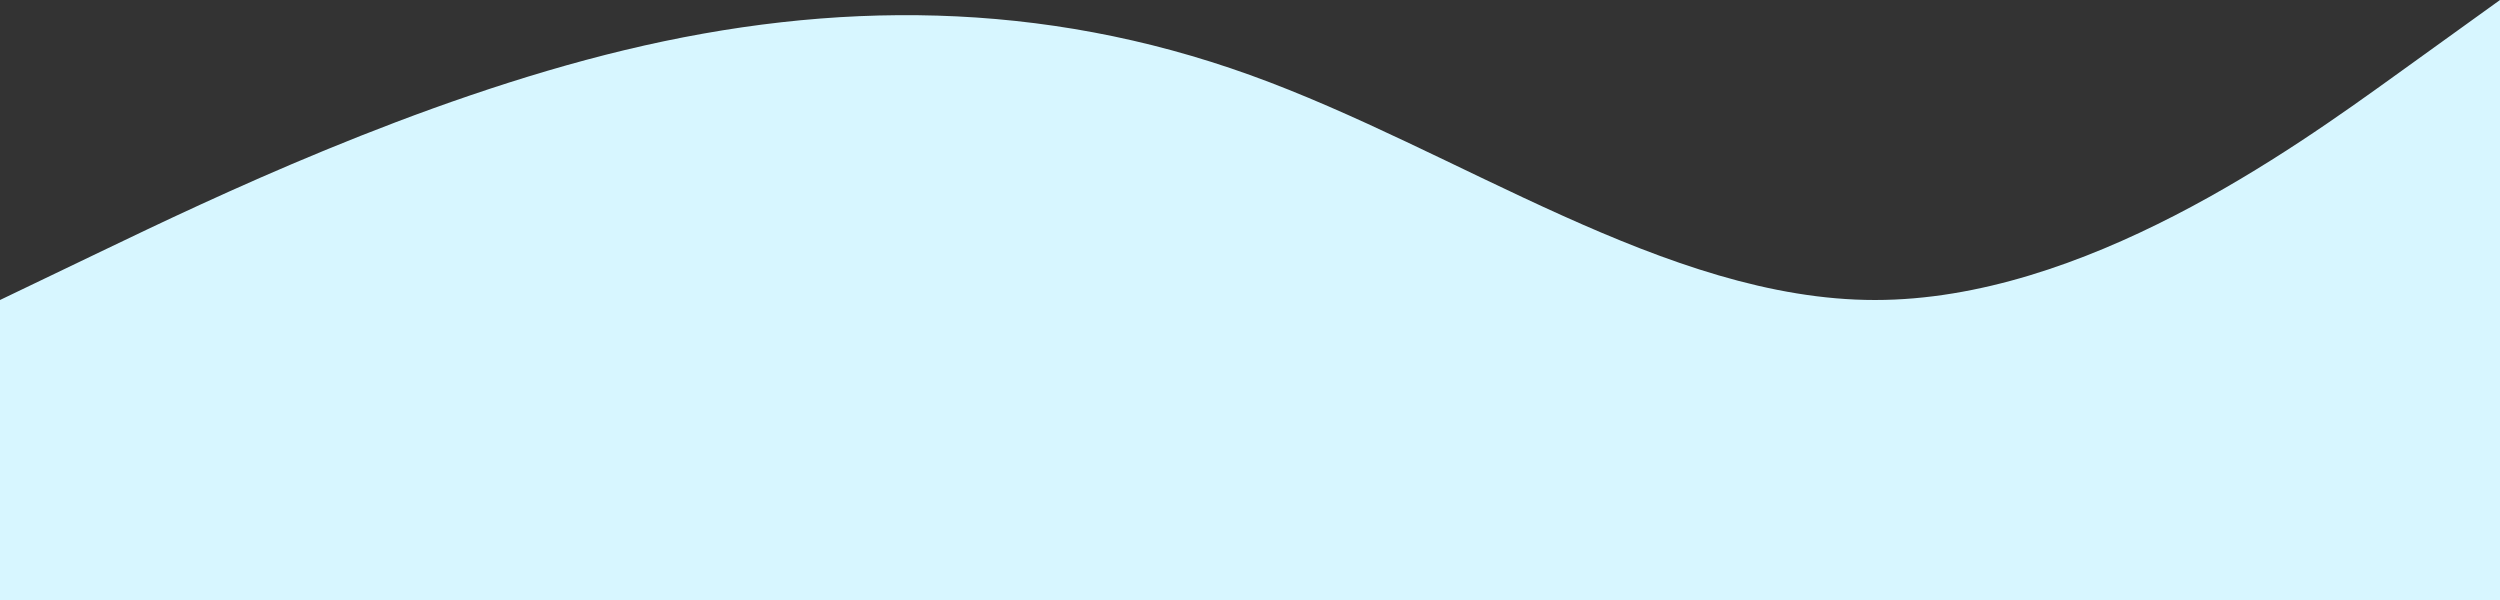 <svg width="1200" height="288" viewBox="0 0 1200 288" fill="none" xmlns="http://www.w3.org/2000/svg">
<rect x="0" y="0" width="1200" height="288" fill="#333333" stroke="none"/>
<g clip-path="url(#clip0_42_461)">
<path fill-rule="evenodd" clip-rule="evenodd" d="M0 144L50 120C100 96 200 48 300 24C400 0 500 0 600 36C700 72 800 144 900 144C1000 144 1100 72 1150 36L1200 0V288H1150C1100 288 1000 288 900 288C800 288 700 288 600 288C500 288 400 288 300 288C200 288 100 288 50 288H0V144Z" fill="#D7F6FF"/>
</g>
<defs>
<clipPath id="clip0_42_461">
<rect width="1200" height="288" fill="white"/>
</clipPath>
</defs>
</svg>
